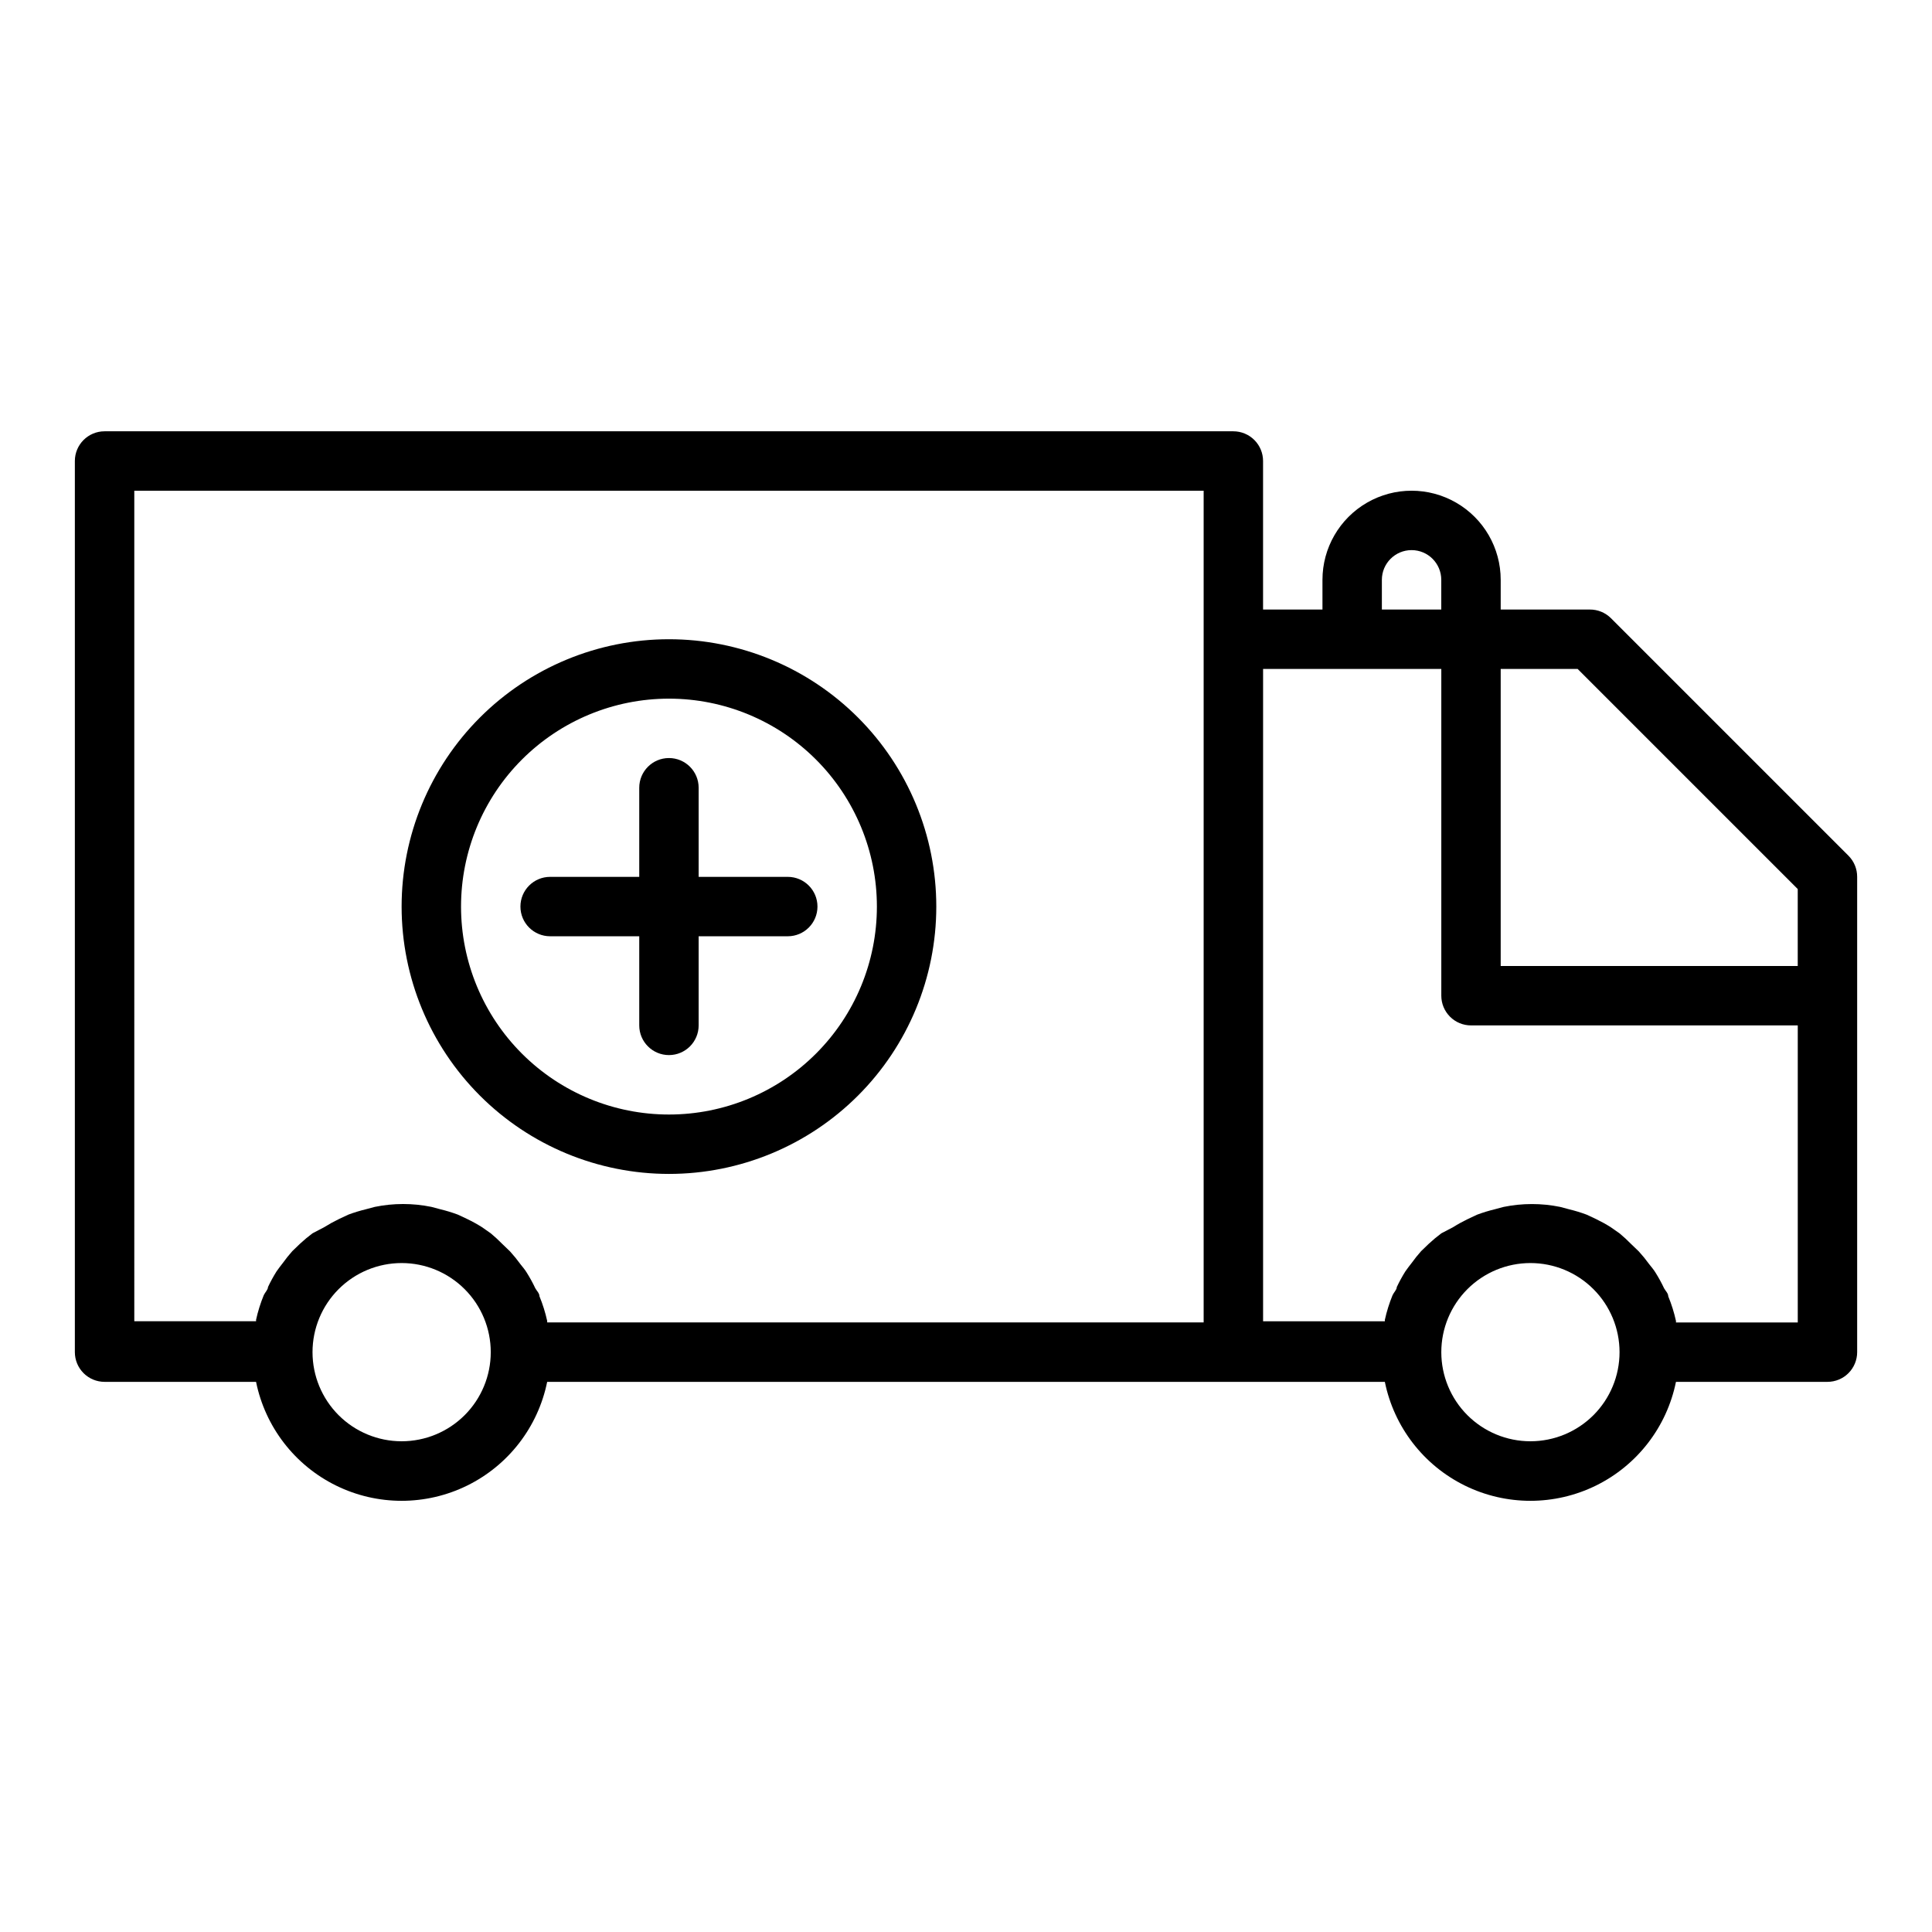 <?xml version="1.0" encoding="UTF-8"?>
<!-- Uploaded to: ICON Repo, www.svgrepo.com, Generator: ICON Repo Mixer Tools -->
<svg fill="#000000" width="800px" height="800px" version="1.1" viewBox="144 144 512 512" xmlns="http://www.w3.org/2000/svg">
 <g>
  <path d="m321.28 455.1c18.793 0 36.812-7.465 50.098-20.75 13.289-13.285 20.75-31.309 20.75-50.098 0-18.789-7.461-36.809-20.75-50.098-13.285-13.285-31.305-20.75-50.098-20.75-18.789 0-36.809 7.465-50.098 20.75-13.285 13.289-20.75 31.309-20.75 50.098 0 18.789 7.465 36.812 20.75 50.098 13.289 13.285 31.309 20.75 50.098 20.75zm0-125.95c14.617 0 28.633 5.809 38.965 16.141 10.336 10.336 16.141 24.352 16.141 38.965 0 14.613-5.805 28.633-16.141 38.965-10.332 10.336-24.348 16.141-38.965 16.141-14.613 0-28.629-5.805-38.965-16.141-10.332-10.332-16.137-24.352-16.137-38.965 0-14.613 5.805-28.629 16.137-38.965 10.336-10.332 24.352-16.141 38.965-16.141z"/>
  <path d="m289.79 392.12h23.617v23.617c0 4.348 3.523 7.871 7.871 7.871s7.871-3.523 7.871-7.871v-23.617h23.617c4.348 0 7.871-3.523 7.871-7.871s-3.523-7.871-7.871-7.871h-23.617v-23.617c0-4.348-3.523-7.871-7.871-7.871s-7.871 3.523-7.871 7.871v23.617h-23.617c-4.348 0-7.871 3.523-7.871 7.871s3.523 7.871 7.871 7.871z"/>
  <path d="m633.88 370.79-62.977-62.977c-1.484-1.473-3.496-2.293-5.586-2.281h-23.617v-7.871c0-8.438-4.5-16.234-11.809-20.453-7.309-4.219-16.309-4.219-23.617 0-7.305 4.219-11.809 12.016-11.809 20.453v7.871h-15.742v-39.359c0-2.09-0.828-4.09-2.305-5.566-1.477-1.477-3.481-2.309-5.566-2.309h-299.14c-4.348 0-7.875 3.527-7.875 7.875v236.16c0 2.086 0.832 4.09 2.309 5.566 1.477 1.477 3.477 2.305 5.566 2.305h40.145c2.43 11.957 10.266 22.109 21.215 27.492 10.945 5.379 23.773 5.379 34.723 0 10.949-5.383 18.781-15.535 21.211-27.492h221.99c2.43 11.957 10.266 22.109 21.215 27.492 10.945 5.379 23.773 5.379 34.723 0 10.949-5.383 18.781-15.535 21.211-27.492h40.148c2.086 0 4.09-0.828 5.566-2.305 1.473-1.477 2.305-3.481 2.305-5.566v-125.95c0.012-2.094-0.809-4.106-2.285-5.59zm-13.461 8.816v20.391h-78.719v-78.723h20.387zm-110.21-81.945c0-4.348 3.523-7.875 7.871-7.875s7.871 3.527 7.871 7.875v7.871h-15.742zm-330.62-23.617h283.39v220.41h-173.97v-0.395 0.004c-0.492-2.234-1.176-4.422-2.047-6.535 0-0.789-0.707-1.418-1.102-2.125-0.676-1.438-1.441-2.828-2.285-4.172-0.473-0.789-1.102-1.496-1.652-2.203-0.855-1.18-1.773-2.309-2.754-3.387l-2.047-1.969c-0.973-0.996-2-1.941-3.07-2.832l-2.363-1.652c-1.246-0.781-2.531-1.492-3.856-2.129l-2.519-1.18c-1.52-0.566-3.07-1.039-4.644-1.418l-2.363-0.629c-4.934-1.008-10.02-1.008-14.957 0l-2.363 0.629h0.004c-1.578 0.379-3.129 0.852-4.644 1.418l-2.519 1.18c-1.324 0.637-2.613 1.348-3.859 2.129l-3.148 1.652c-1.148 0.855-2.254 1.777-3.305 2.754l-2.047 1.969c-0.895 1.004-1.734 2.055-2.519 3.148-0.551 0.707-1.102 1.418-1.652 2.203-0.844 1.344-1.605 2.738-2.281 4.172 0 0.707-0.789 1.418-1.102 2.125h-0.004c-0.871 2.117-1.555 4.301-2.047 6.535v0.395h-32.273zm70.848 251.91v-0.004c-6.262 0-12.27-2.488-16.699-6.914-4.43-4.43-6.918-10.438-6.918-16.699 0-6.266 2.488-12.27 6.918-16.699 4.43-4.43 10.438-6.918 16.699-6.918 6.266 0 12.27 2.488 16.699 6.918 4.43 4.43 6.918 10.434 6.918 16.699 0 6.262-2.488 12.27-6.918 16.699-4.43 4.426-10.434 6.914-16.699 6.914zm299.14 0v-0.004c-6.262 0-12.27-2.488-16.699-6.914-4.43-4.43-6.918-10.438-6.918-16.699 0-6.266 2.488-12.27 6.918-16.699 4.43-4.43 10.438-6.918 16.699-6.918 6.266 0 12.27 2.488 16.699 6.918 4.43 4.43 6.918 10.434 6.918 16.699 0 6.262-2.488 12.27-6.918 16.699-4.43 4.426-10.434 6.914-16.699 6.914zm38.574-31.488v-0.395c-0.492-2.234-1.176-4.422-2.047-6.535 0-0.789-0.707-1.418-1.102-2.125-0.676-1.438-1.441-2.828-2.285-4.172-0.473-0.789-1.102-1.496-1.652-2.203-0.855-1.18-1.773-2.309-2.754-3.387l-2.047-1.969c-0.973-0.996-2-1.941-3.07-2.832l-2.363-1.652c-1.242-0.781-2.531-1.492-3.856-2.129l-2.519-1.18c-1.52-0.566-3.07-1.039-4.644-1.418l-2.363-0.629c-4.934-1.008-10.02-1.008-14.957 0l-2.363 0.629h0.004c-1.578 0.379-3.129 0.852-4.644 1.418l-2.519 1.18c-1.324 0.637-2.613 1.348-3.856 2.129l-3.152 1.652c-1.148 0.855-2.254 1.777-3.305 2.754l-2.047 1.969c-0.895 1.004-1.734 2.055-2.519 3.148-0.551 0.707-1.102 1.418-1.652 2.203-0.844 1.344-1.605 2.738-2.281 4.172 0 0.707-0.789 1.418-1.102 2.125h-0.004c-0.867 2.117-1.555 4.301-2.047 6.535v0.395h-32.273v-172.87h47.23v86.594c0 2.086 0.832 4.09 2.309 5.566 1.477 1.477 3.477 2.305 5.566 2.305h86.59v78.719z"/>
 </g>
</svg>